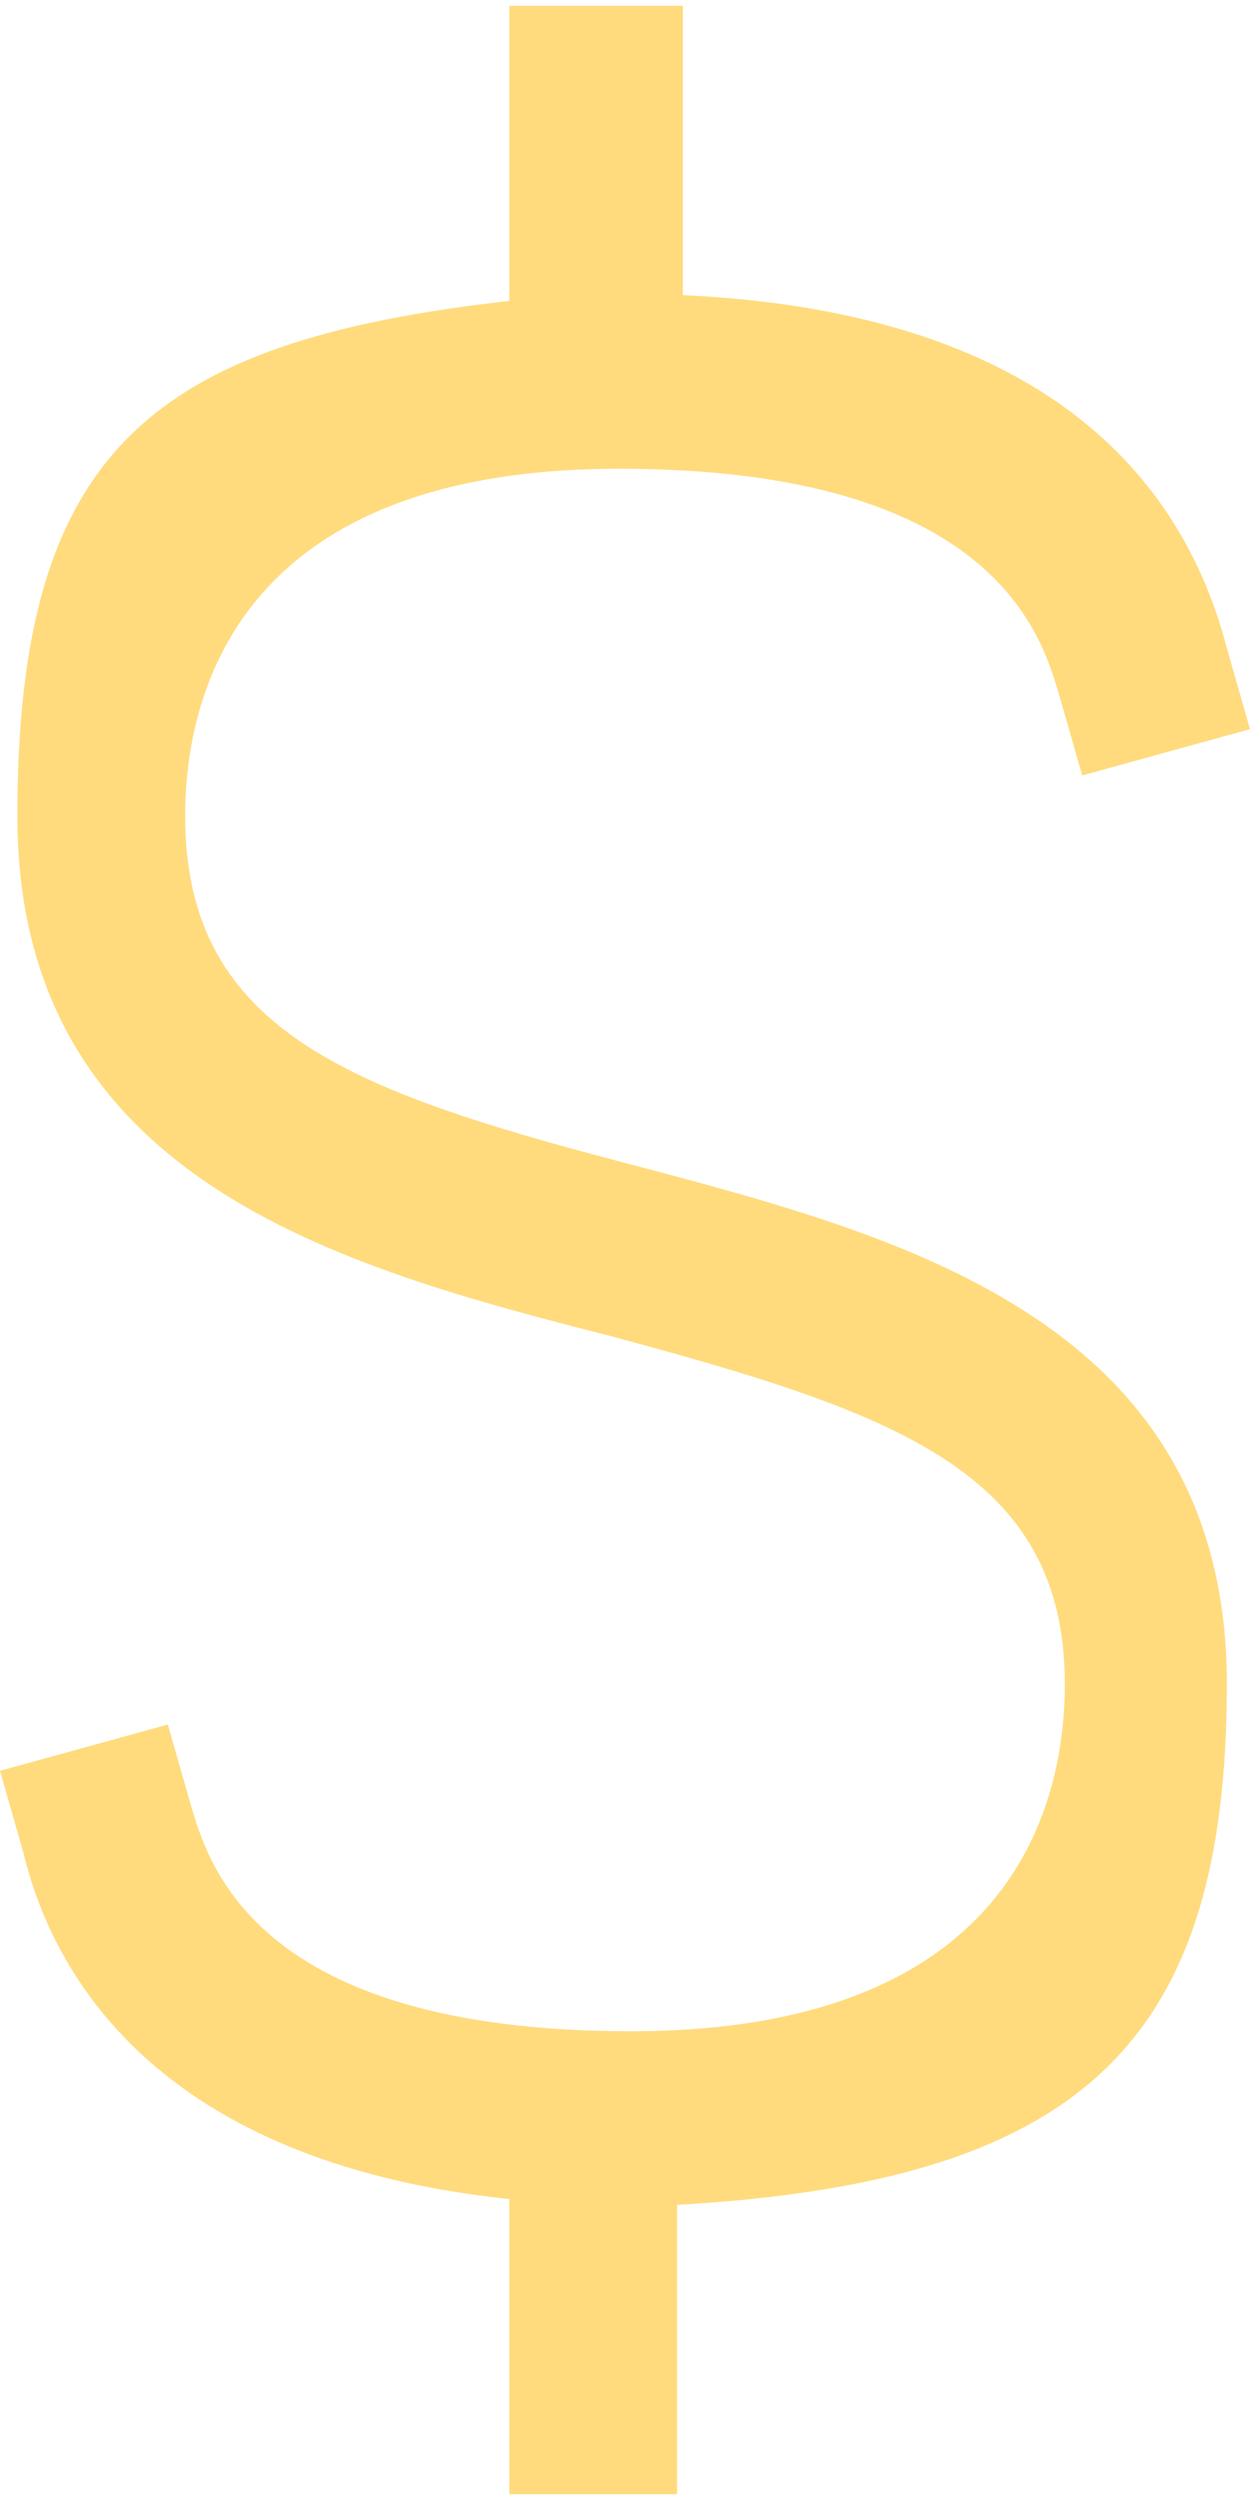<?xml version="1.0" encoding="UTF-8"?>
<svg id="Layer_1" data-name="Layer 1" xmlns="http://www.w3.org/2000/svg" version="1.1" viewBox="0 0 21.6 43.2">
  <defs>
    <style>
      .cls-1 {
        fill: #ffdb7d;
        stroke-width: 0px;
      }
    </style>
  </defs>
  <path class="cls-1" d="M11.8,43.1h-3v-5.1c-5.7-.6-7.8-3.5-8.4-6L0,30.6l2.9-.8.4,1.4c.3,1,1.1,3.9,7.6,3.9s7.5-3.8,7.5-6c0-3.7-3-4.7-7.8-6C5.9,21.9.3,20.4.3,14.1S2.6,5.9,8.8,5.2V.1h3v5c6.5.3,8.7,3.4,9.4,6.1l.4,1.4-2.9.8-.4-1.4c-.3-1-1.1-3.9-7.6-3.9s-7.5,3.8-7.5,6c0,3.8,3,4.8,8,6.1,4.5,1.2,10,2.7,10,8.9s-2.5,8.6-9.5,9v5h0Z"/>
</svg>